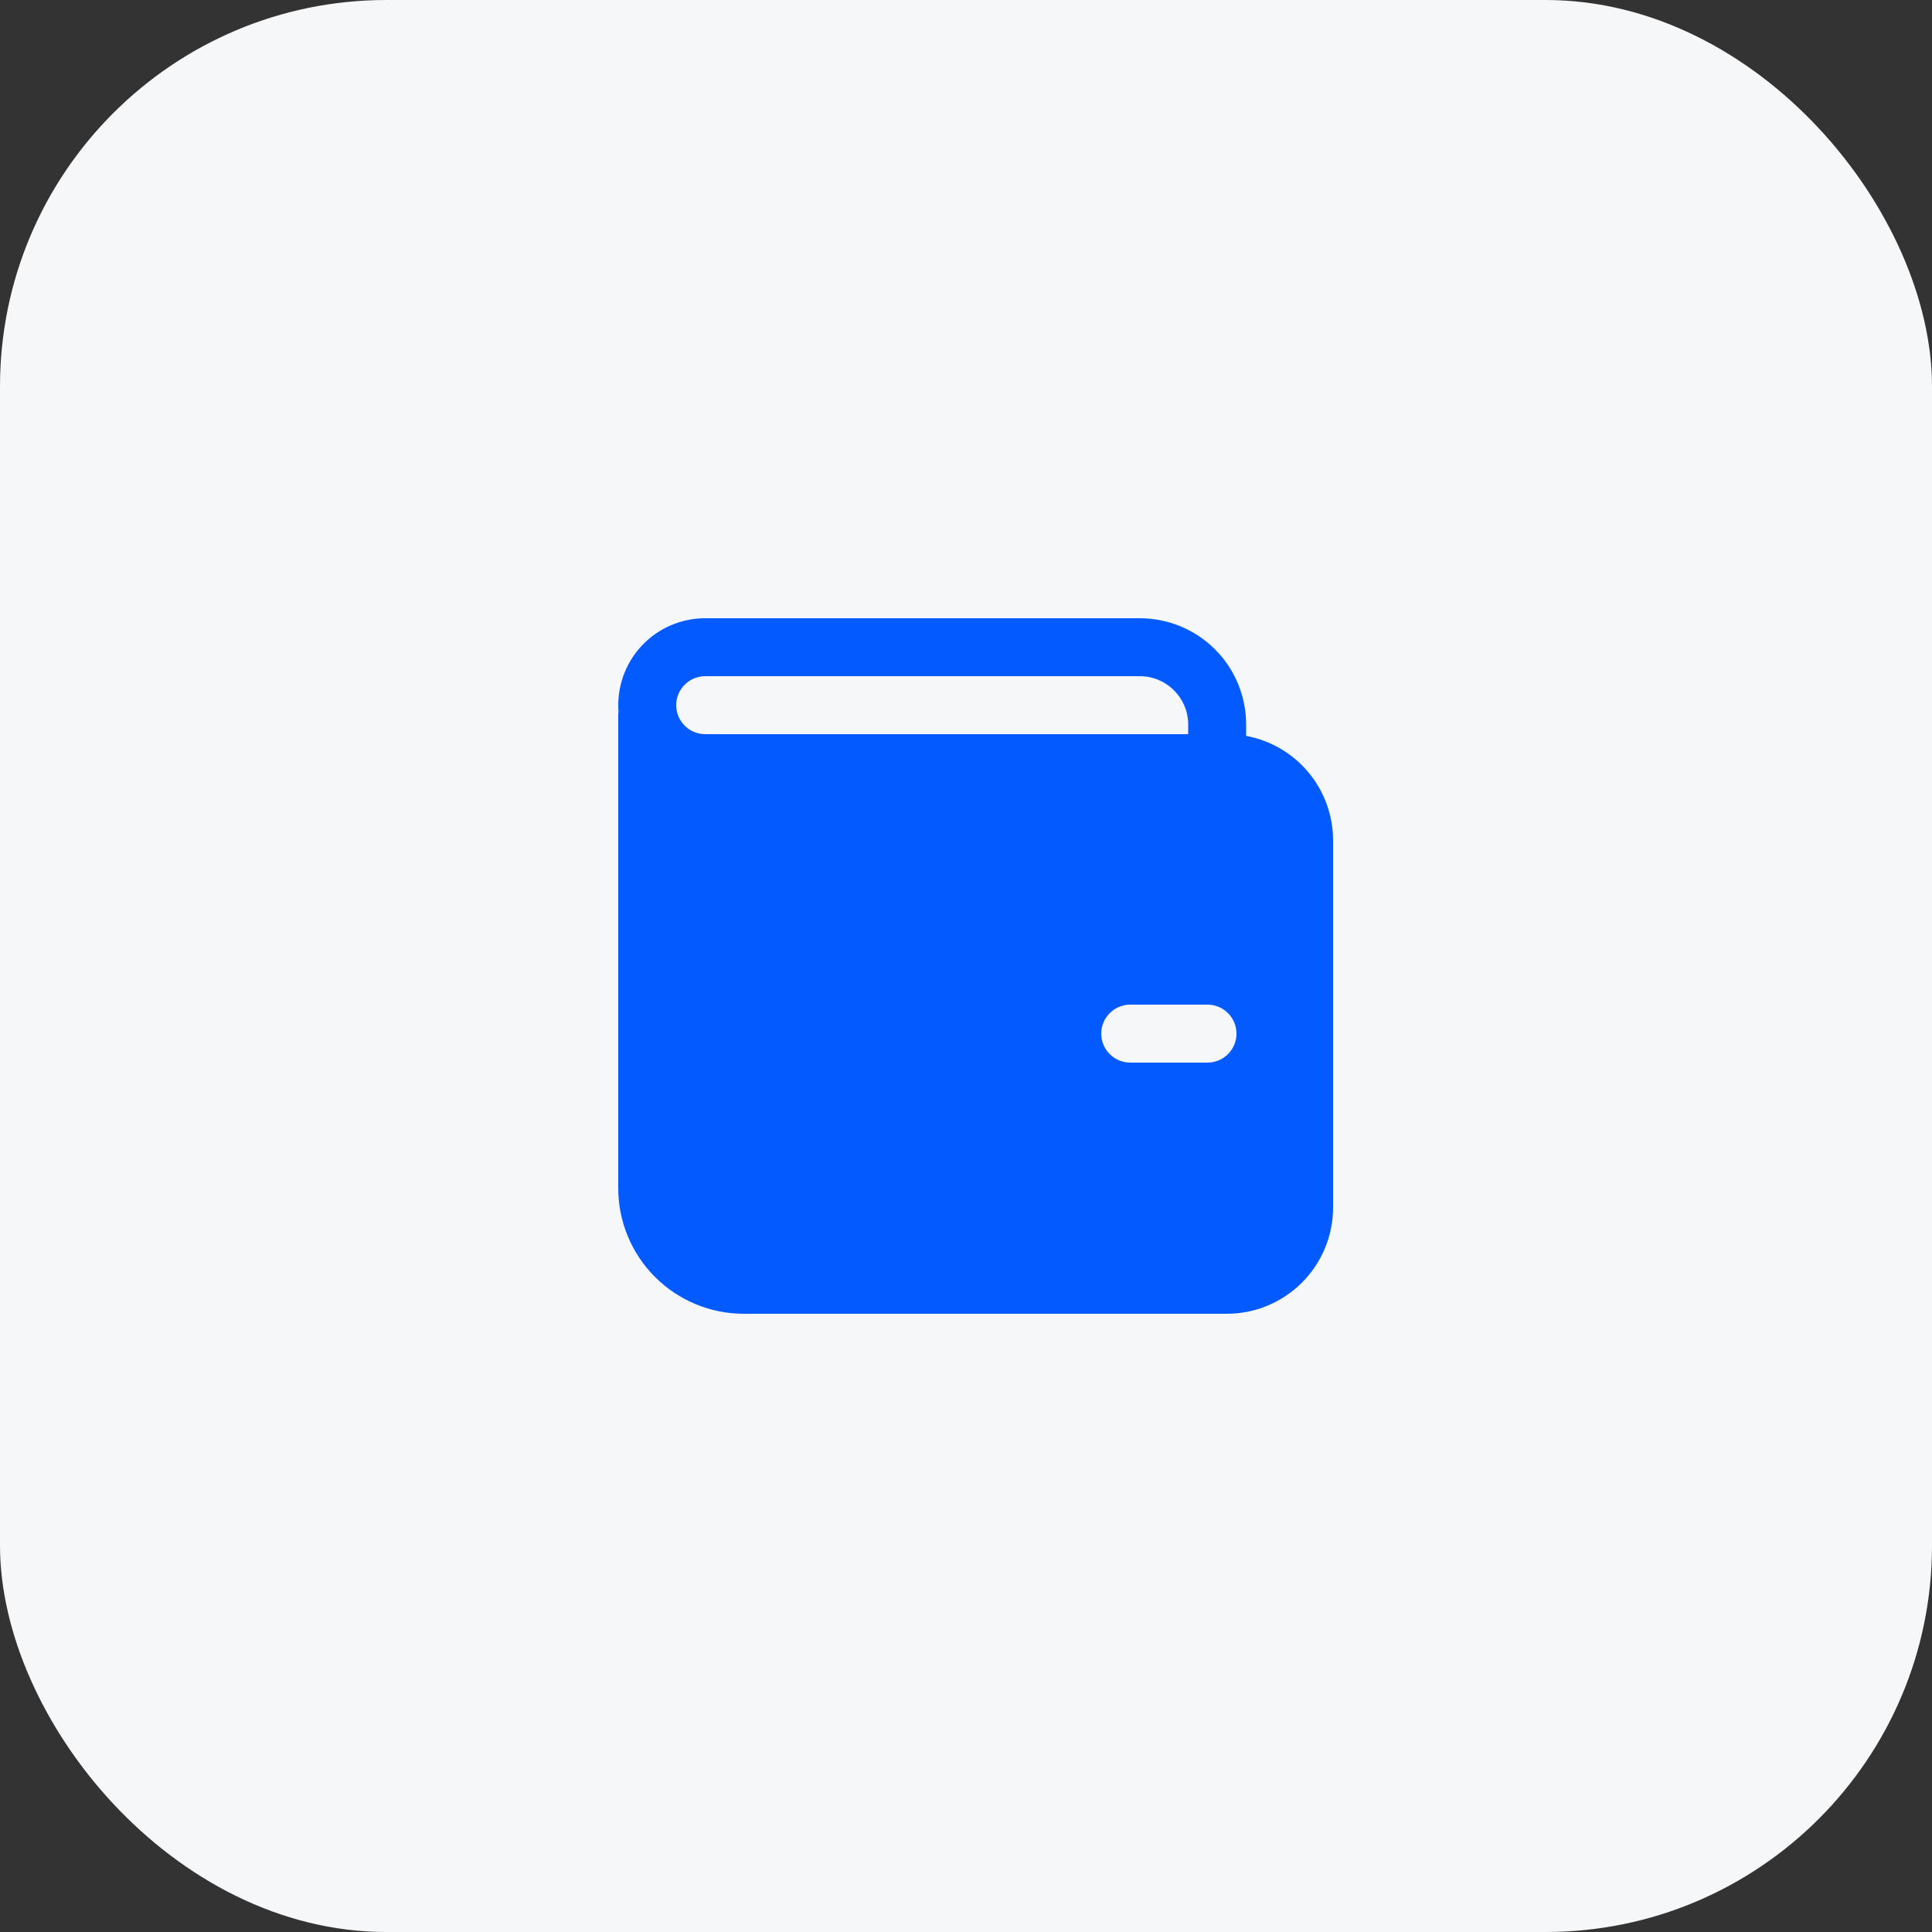 <svg width="50" height="50" viewBox="0 0 50 50" fill="none" xmlns="http://www.w3.org/2000/svg">
<rect x="0" y="0" width="50" height="50" fill="#333333" stroke="none"/>
<rect width="50" height="50" rx="10" fill="#F6F7F9"/>
<path d="M32.25 19.045V18.75C32.25 18.021 31.96 17.321 31.445 16.805C30.929 16.29 30.229 16 29.5 16H18.25C17.941 16 17.636 16.064 17.352 16.187C17.069 16.31 16.814 16.49 16.604 16.716C16.393 16.942 16.232 17.209 16.129 17.5C16.026 17.792 15.984 18.101 16.006 18.409C16.002 18.439 16 18.47 16 18.5V30.75C16 31.612 16.342 32.439 16.952 33.048C17.561 33.658 18.388 34 19.25 34H31.75C32.479 34 33.179 33.71 33.694 33.194C34.21 32.679 34.5 31.979 34.5 31.25V21.75C34.5 21.107 34.275 20.485 33.864 19.991C33.453 19.496 32.882 19.162 32.25 19.045ZM18.25 17.5H29.5C30.19 17.5 30.75 18.06 30.75 18.75V19H18.25C18.051 19 17.86 18.921 17.72 18.78C17.579 18.64 17.5 18.449 17.5 18.25C17.5 18.051 17.579 17.86 17.72 17.72C17.86 17.579 18.051 17.5 18.25 17.5ZM29.25 26H31.25C31.449 26 31.64 26.079 31.78 26.22C31.921 26.36 32 26.551 32 26.75C32 26.949 31.921 27.14 31.78 27.28C31.64 27.421 31.449 27.5 31.25 27.5H29.25C29.051 27.5 28.86 27.421 28.72 27.28C28.579 27.14 28.5 26.949 28.5 26.75C28.5 26.551 28.579 26.36 28.72 26.22C28.86 26.079 29.051 26 29.25 26Z" fill="#035BFF"/>
</svg>
